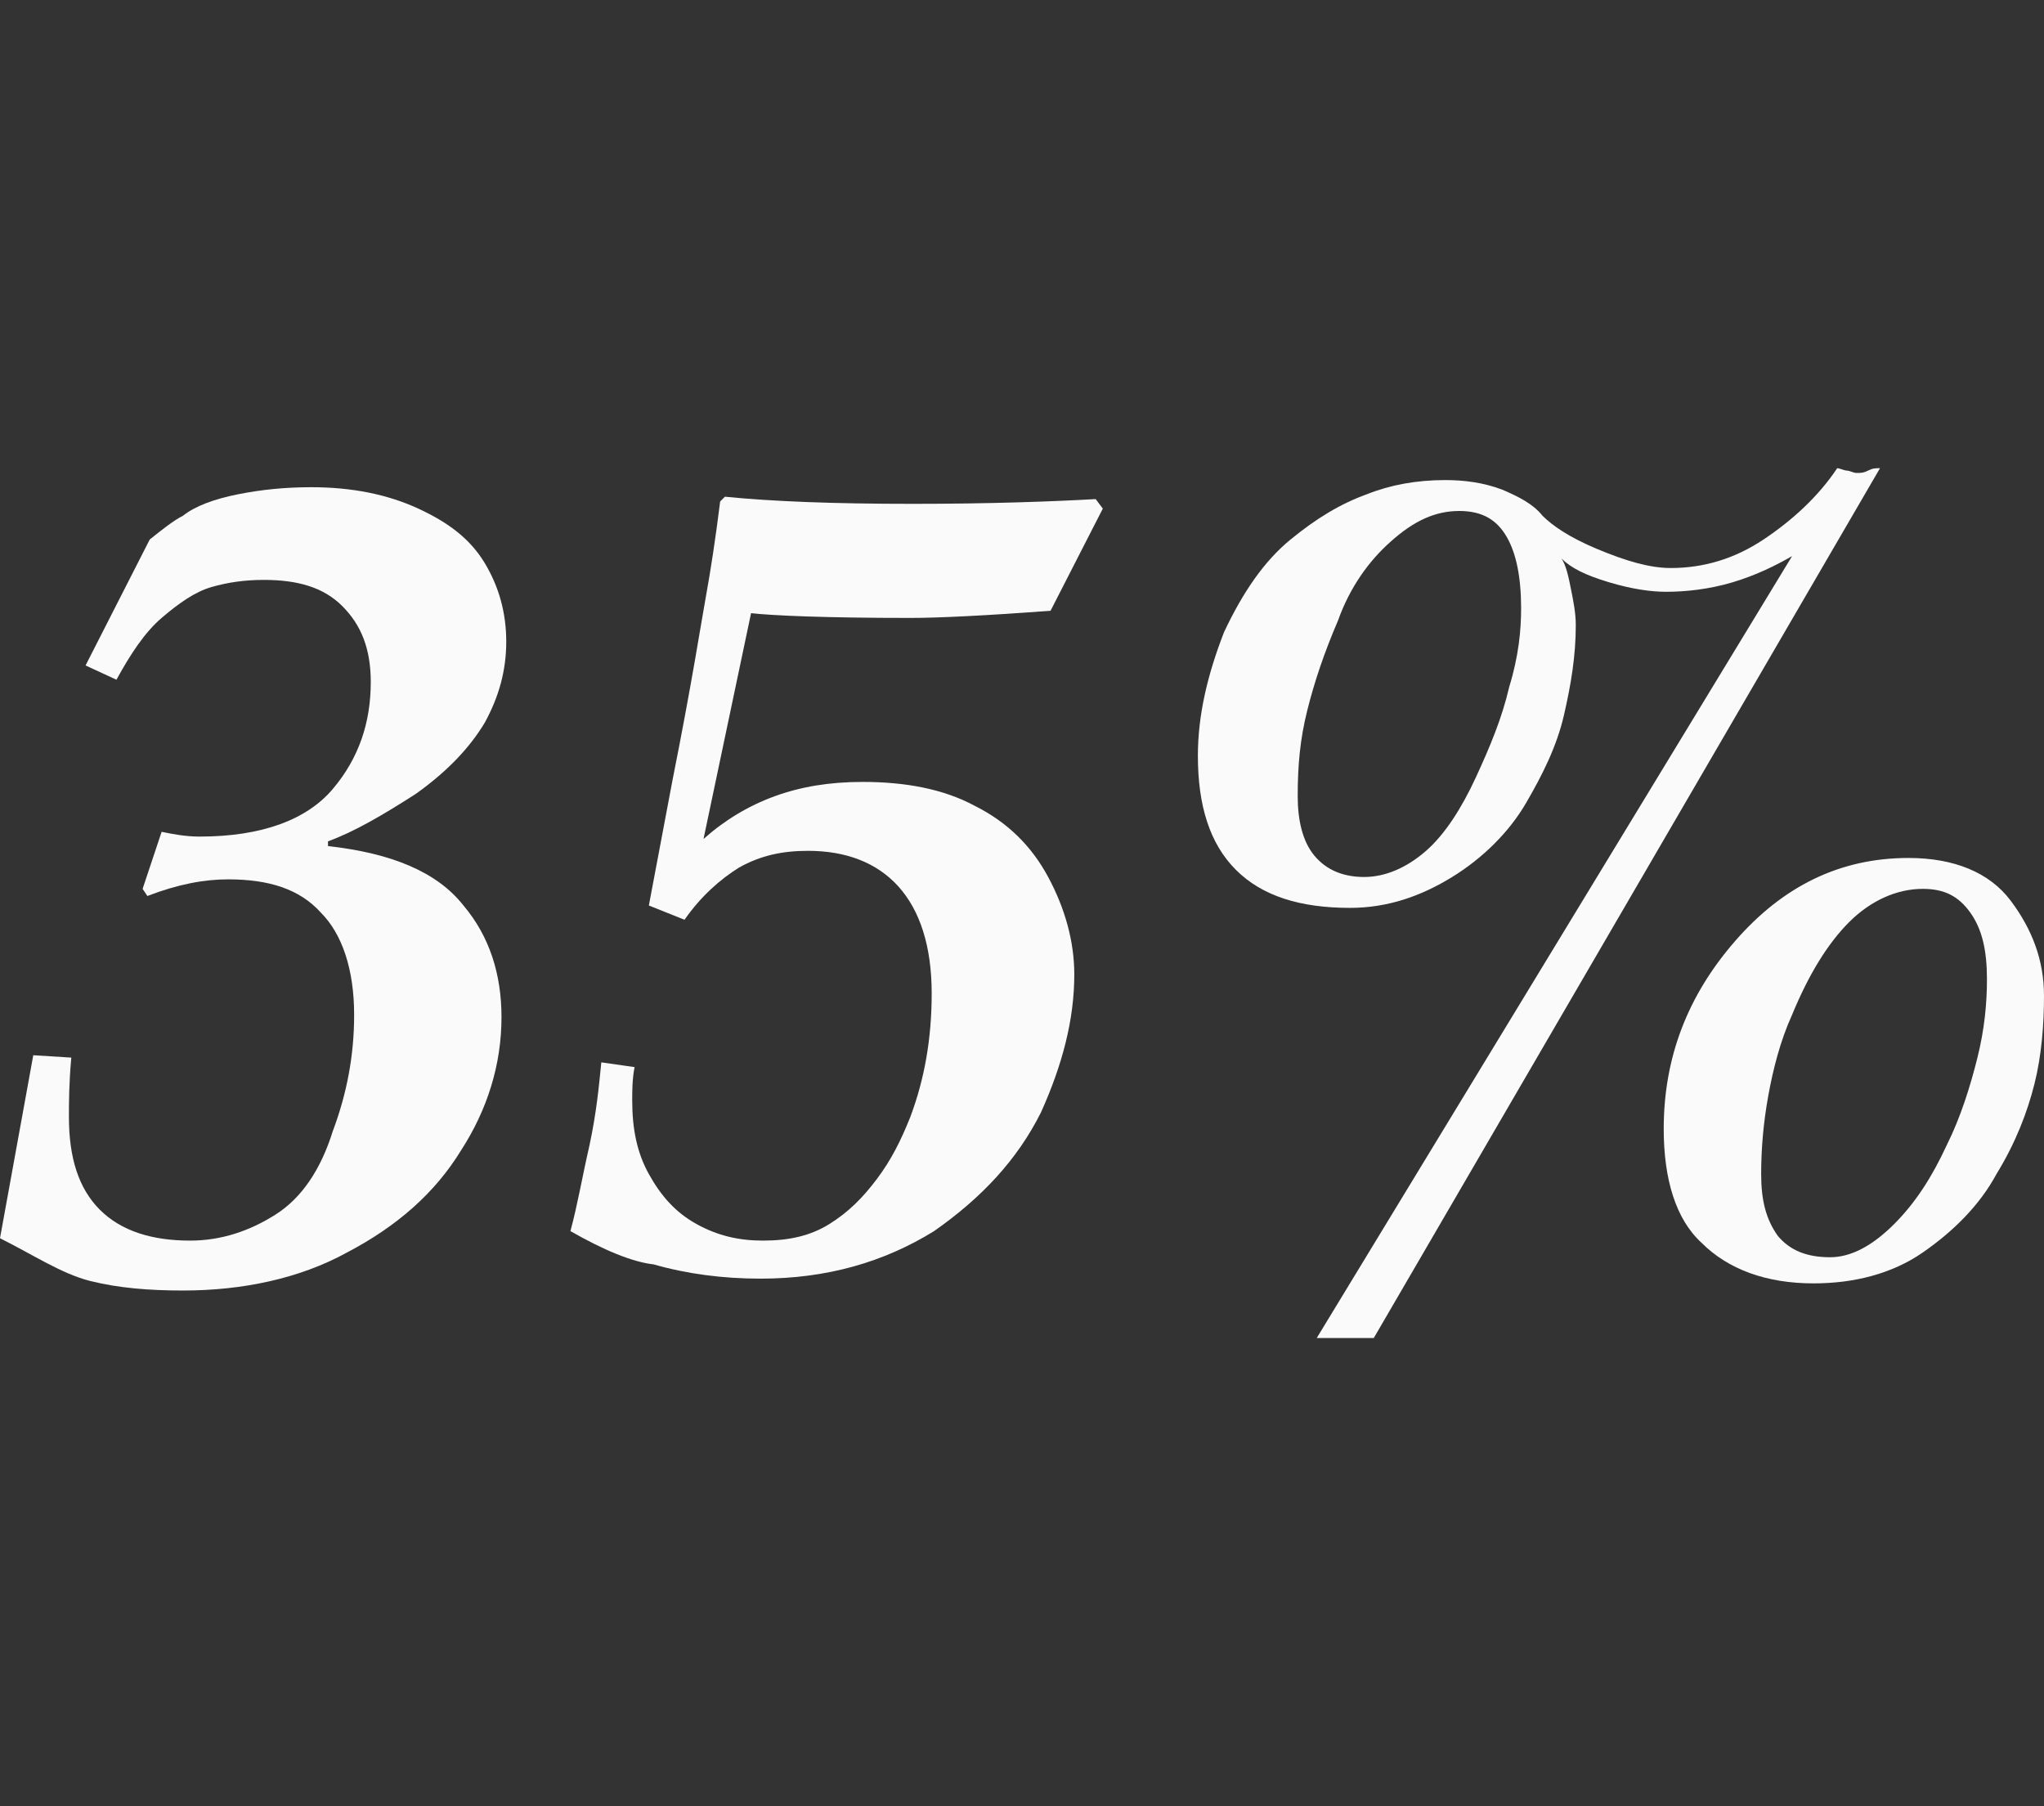 <?xml version="1.0" encoding="utf-8"?>
<!-- Generator: Adobe Illustrator 26.2.1, SVG Export Plug-In . SVG Version: 6.00 Build 0)  -->
<svg version="1.1" id="Layer_1" xmlns="http://www.w3.org/2000/svg" xmlns:xlink="http://www.w3.org/1999/xlink" x="0px" y="0px"
	 viewBox="0 0 86 76" style="enable-background:new 0 0 86 76;" xml:space="preserve">
<rect x="0" y="0" width="86" height="76" fill="#333333" stroke="none"/>
<style type="text/css">
	.st0{display:none;}
	.st1{display:inline;}
	.st2{fill:#EFEFEF;}
	.st3{display:inline;fill:#EFEFEF;}
	.st4{fill:#FAFAFA;}
</style>
<g id="Layer_1_00000149383778786453703640000000227221746411183038_" class="st0">
	<g class="st1">
		<g>
			<polygon class="st2" points="38.8,19.2 39,70.9 43.2,76.1 47.3,70.9 47.4,19.2 43.2,15.3 			"/>
			<polygon class="st2" points="60.3,-0.1 43.2,-0.1 26,-0.1 0,22.2 34.7,65.5 34.8,22.8 27,29.8 27.1,42 11.7,23 28.6,8.7 
				43.2,8.7 57.7,8.7 74.6,23 59.2,42 59.3,29.8 51.5,22.8 51.6,65.5 86.3,22.2 			"/>
		</g>
	</g>
</g>
<g id="Layer_2_00000065777583696796343580000000294494706663485617_" class="st0">
	<path class="st3" d="M18.4,7.3C8.3,7.3,0,15.4,0,25.7s8.3,18.4,18.4,18.4c2.2,0,4.2-0.4,6.1-1.1v1.1c0,6.8-5.5,12.3-12.3,12.3
		c-3.4,0-6.1,2.8-6.1,6.1c0,3.4,2.8,6.1,6.1,6.1c13.5,0,24.6-11,24.6-24.6V25.7C36.9,15.4,28.6,7.3,18.4,7.3z M86,25.7
		c0-10.2-8.3-18.4-18.4-18.4s-18.4,8.3-18.4,18.4s8.3,18.4,18.4,18.4c2.2,0,4.2-0.4,6.1-1.1v1.1c0,6.8-5.5,12.3-12.3,12.3
		c-3.4,0-6.1,2.8-6.1,6.1c0,3.4,2.8,6.1,6.1,6.1C75,68.7,86,57.7,86,44.1V25.7z"/>
	<path class="st3" d="M18.5,31.9c-2.2,0-4.2,0.4-6.1,1.1v-1.1c0-6.8,5.5-12.3,12.3-12.3c3.4,0,6.1-2.7,6.1-6.1S28,7.4,24.6,7.4
		c-13.5,0-24.5,11-24.5,24.5v18.4c0,10.2,8.2,18.4,18.4,18.4s18.4-8.2,18.4-18.4S28.6,31.9,18.5,31.9z M67.5,31.9
		c-2.2,0-4.2,0.4-6.1,1.1v-1.1c0-6.8,5.5-12.3,12.3-12.3c3.4,0,6.1-2.7,6.1-6.1S77,7.4,73.6,7.4c-13.5,0-24.5,11-24.5,24.5v18.4
		c0,10.2,8.2,18.4,18.4,18.4s18.4-8.2,18.4-18.4S77.7,31.9,67.5,31.9z"/>
</g>
<g>
	<path class="st4" d="M0,52.1l1.4-7.7L3,44.5c-0.1,1.1-0.1,1.9-0.1,2.5c0,1.7,0.4,3,1.3,3.9c0.9,0.9,2.2,1.3,3.8,1.3
		c1.3,0,2.5-0.4,3.6-1.1s1.9-1.9,2.4-3.5c0.6-1.6,0.9-3.2,0.9-4.9c0-1.9-0.5-3.4-1.4-4.3c-0.9-1-2.2-1.4-3.9-1.4
		c-1,0-2.1,0.2-3.4,0.7L6,37.4l0.8-2.4c0.5,0.1,1,0.2,1.6,0.2c2.6,0,4.5-0.7,5.6-2c1.1-1.3,1.6-2.8,1.6-4.5c0-1.4-0.4-2.4-1.2-3.2
		c-0.8-0.8-1.9-1.1-3.3-1.1c-0.8,0-1.5,0.1-2.2,0.3c-0.7,0.2-1.4,0.7-2.1,1.3c-0.7,0.6-1.3,1.5-1.9,2.6l-1.3-0.6l2.7-5.3
		c0.5-0.4,1-0.8,1.4-1C8.2,21.3,9,21,10,20.8c1-0.2,2-0.3,3.1-0.3c1.7,0,3.2,0.3,4.5,0.9c1.3,0.6,2.2,1.3,2.8,2.3
		c0.6,1,0.9,2.1,0.9,3.3c0,1.2-0.3,2.3-0.9,3.4c-0.6,1-1.5,2-2.9,3c-1.4,0.9-2.6,1.6-3.7,2l0,0.2c2.7,0.3,4.6,1.1,5.7,2.5
		c1.1,1.3,1.6,2.9,1.6,4.7c0,2-0.6,3.9-1.7,5.6c-1.1,1.8-2.7,3.2-4.8,4.3c-2,1.1-4.4,1.6-6.9,1.6c-1.4,0-2.7-0.1-3.9-0.4
		S1.4,52.8,0,52.1z"/>
	<path class="st4" d="M24,51.8c0.3-1.1,0.5-2.3,0.8-3.6c0.3-1.4,0.4-2.5,0.5-3.5l1.4,0.2c-0.1,0.5-0.1,1-0.1,1.4
		c0,1.2,0.2,2.2,0.7,3.1c0.5,0.9,1.1,1.6,2,2.1s1.8,0.7,2.8,0.7c1.1,0,2-0.2,2.8-0.7c0.8-0.5,1.4-1.1,2-1.9c0.6-0.8,1-1.6,1.4-2.6
		c0.6-1.6,0.9-3.3,0.9-5.2c0-2-0.5-3.5-1.4-4.5c-0.9-1-2.2-1.5-3.8-1.5c-1.1,0-2,0.2-2.9,0.7c-0.8,0.5-1.6,1.2-2.3,2.2l-1.5-0.6
		l1-5.3c0.8-4,1.2-6.6,1.4-7.7c0.2-1.1,0.4-2.4,0.6-4l0.2-0.2c2,0.2,4.6,0.3,7.9,0.3c3.3,0,5.9-0.1,7.7-0.2l0.3,0.4l-2.2,4.3
		c-2.7,0.2-4.7,0.3-5.9,0.3c-3.6,0-5.8-0.1-6.7-0.2l-2,9.5c0.9-0.8,1.9-1.4,3-1.8c1.1-0.4,2.3-0.6,3.7-0.6c1.8,0,3.4,0.3,4.7,1
		c1.4,0.7,2.4,1.7,3.1,3c0.7,1.3,1.1,2.7,1.1,4.1c0,1.9-0.5,3.8-1.4,5.8c-1,2-2.5,3.6-4.5,5c-2.1,1.3-4.5,2-7.3,2
		c-1.6,0-3.1-0.2-4.5-0.6C26.6,53.1,25.4,52.6,24,51.8z"/>
	<path class="st4" d="M57.8,56.3h-2.4l20-32.9c-0.7,0.4-1.5,0.8-2.5,1.1c-1,0.3-2,0.4-2.8,0.4c-0.6,0-1.4-0.1-2.4-0.4
		c-1-0.3-1.6-0.6-2-1c0.2,0.3,0.3,0.8,0.4,1.3c0.1,0.5,0.2,1,0.2,1.5c0,1.3-0.2,2.5-0.5,3.8s-0.9,2.5-1.6,3.7
		c-0.7,1.2-1.8,2.3-3.1,3.1s-2.7,1.3-4.3,1.3c-2.1,0-3.7-0.5-4.8-1.6c-1.1-1.1-1.6-2.7-1.6-4.8c0-1.7,0.4-3.4,1.1-5.2
		c0.8-1.7,1.7-3,2.8-3.9c1.1-0.9,2.1-1.5,3.2-1.9c1-0.4,2.1-0.6,3.3-0.6c0.8,0,1.6,0.1,2.4,0.4c0.7,0.3,1.3,0.6,1.7,1.1
		c0.4,0.4,1.1,0.9,2.3,1.4s2.2,0.8,3.1,0.8c1.4,0,2.7-0.4,3.9-1.2c1.2-0.8,2.3-1.8,3.1-3c0.1,0,0.3,0.1,0.4,0.1
		c0.1,0,0.3,0.1,0.4,0.1c0.2,0,0.3,0,0.5-0.1s0.3-0.1,0.5-0.1L57.8,56.3z M64,25.6c0-1.3-0.2-2.3-0.6-3c-0.4-0.7-1-1.1-2-1.1
		c-1,0-1.9,0.4-2.9,1.3c-0.9,0.8-1.7,1.9-2.2,3.3c-0.6,1.4-1,2.6-1.3,3.8c-0.3,1.2-0.4,2.3-0.4,3.6c0,1,0.2,1.9,0.7,2.5
		c0.5,0.6,1.2,0.9,2.1,0.9c0.9,0,1.8-0.4,2.6-1.1s1.5-1.8,2.1-3.1c0.6-1.3,1.1-2.5,1.4-3.8C63.9,27.6,64,26.5,64,25.6z M70,47.5
		c0-3,1-5.6,3-7.9c2-2.3,4.4-3.5,7.3-3.5c1.9,0,3.4,0.6,4.3,1.8s1.4,2.5,1.4,4c0,1.2-0.1,2.5-0.4,3.7c-0.3,1.2-0.8,2.5-1.6,3.8
		c-0.7,1.3-1.8,2.4-3.1,3.3s-2.9,1.3-4.6,1.3c-2,0-3.6-0.6-4.7-1.7C70.5,51.3,70,49.6,70,47.5z M75.4,42.7c-0.5,1.1-0.8,2.3-1,3.4
		s-0.3,2.2-0.3,3.3c0,1.1,0.2,1.9,0.7,2.6c0.5,0.6,1.2,0.9,2.2,0.9c0.9,0,1.8-0.5,2.7-1.4c0.9-0.9,1.6-2,2.2-3.3
		c0.6-1.2,1-2.5,1.3-3.7s0.4-2.3,0.4-3.3c0-1.2-0.2-2.1-0.7-2.8c-0.5-0.7-1.1-1-2-1c-1.1,0-2.2,0.5-3.1,1.4
		C76.9,39.7,76.1,41,75.4,42.7z"/>
</g>
</svg>
